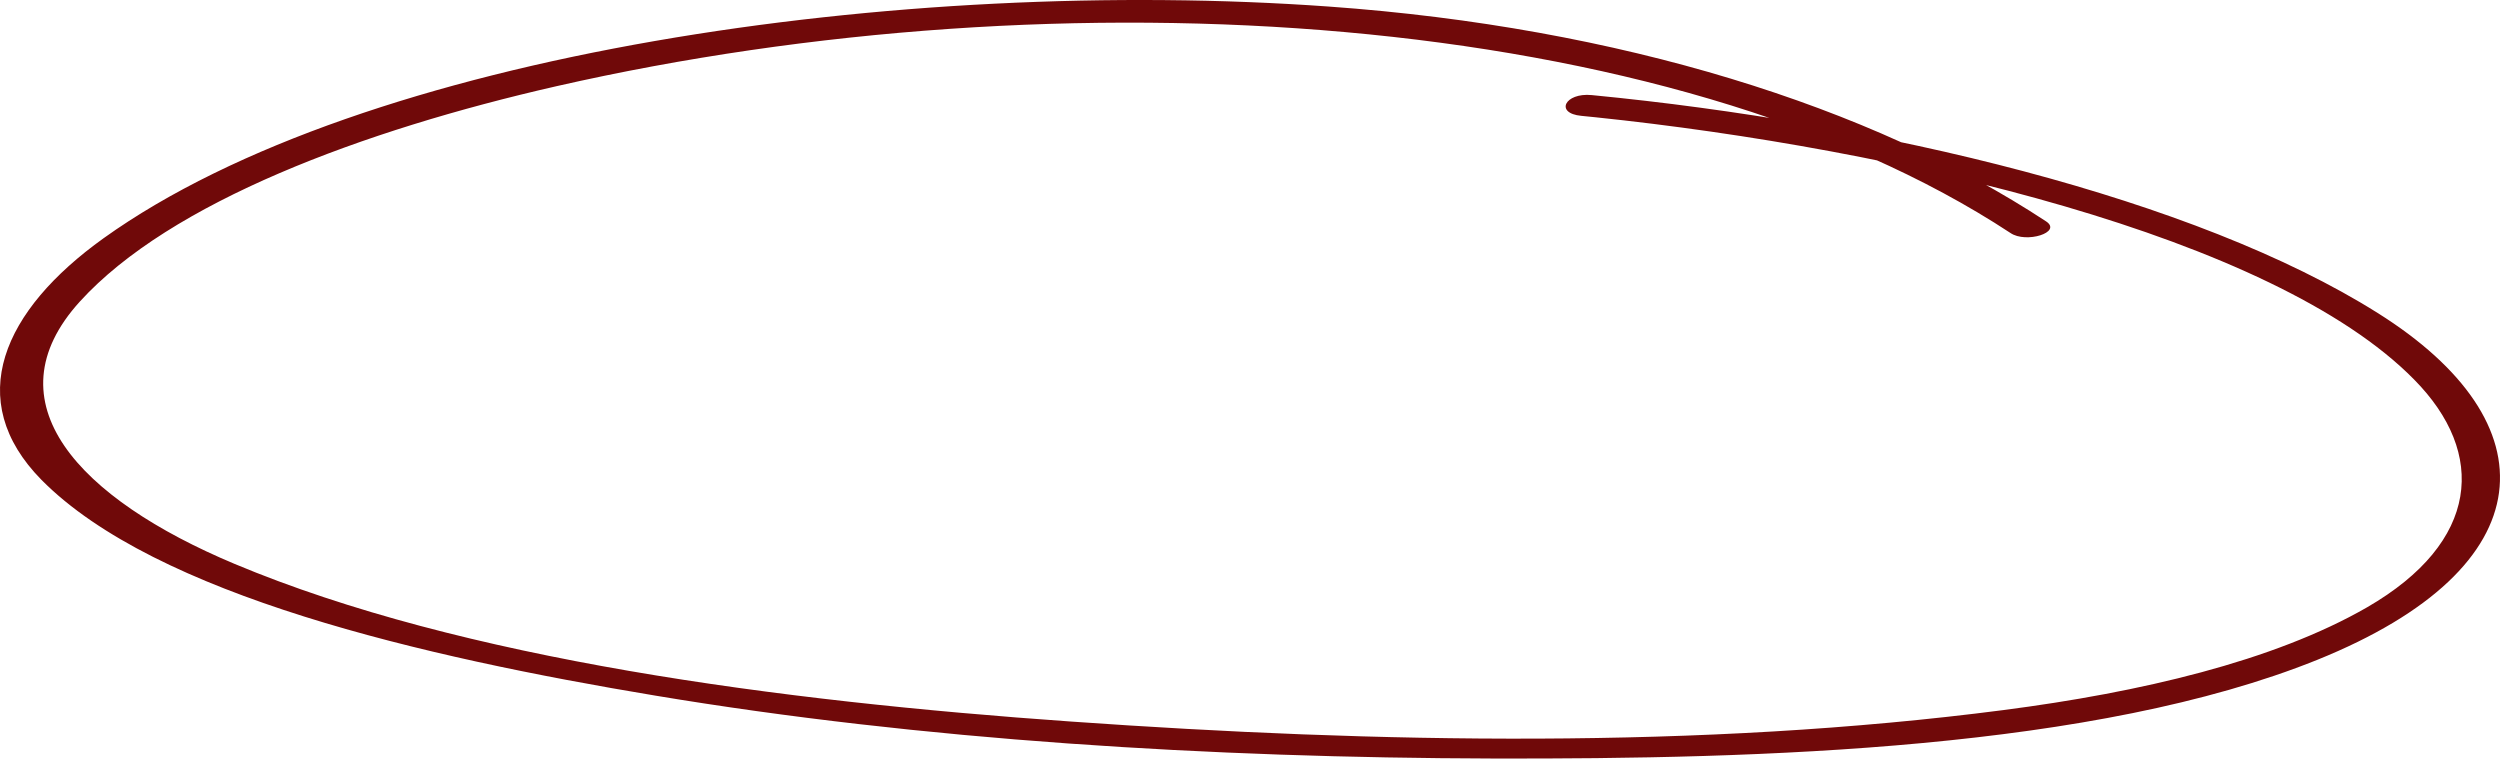 <svg width="234" height="71" viewBox="0 0 234 71" fill="none" xmlns="http://www.w3.org/2000/svg">
<path d="M148.984 8.9C175.839 11.5 205.43 18.517 222.555 29.299C238.863 39.539 238.405 53.079 216.894 61.762C196.069 70.151 164.918 71.058 139.735 70.997C113.242 70.924 86.31 69.278 61.319 65.106C39.559 61.482 14.579 55.716 3.886 44.919C-3.482 37.437 0.279 29.043 9.696 22.298C34.069 4.856 84.596 -2.242 124.376 0.613C151.559 2.557 175.142 9.956 191.51 20.718C193.062 21.739 189.639 22.814 188.178 21.807C156.155 0.779 99.493 -2.727 52.083 8.069C33.936 12.209 15.929 18.931 7.473 28.227C-1.09 37.644 7.359 46.659 21.95 52.778C43.296 61.724 72.969 65.624 100.253 67.537C128.727 69.552 159.252 70.142 187.545 66.46C200.274 64.806 212.771 61.907 221.571 56.838C232.127 50.73 232.776 42.424 225.968 35.531C212.751 22.079 177.494 13.915 149.335 10.976L148.02 10.844C145.502 10.607 146.467 8.657 148.984 8.9Z" fill="#700909"/>
</svg>
